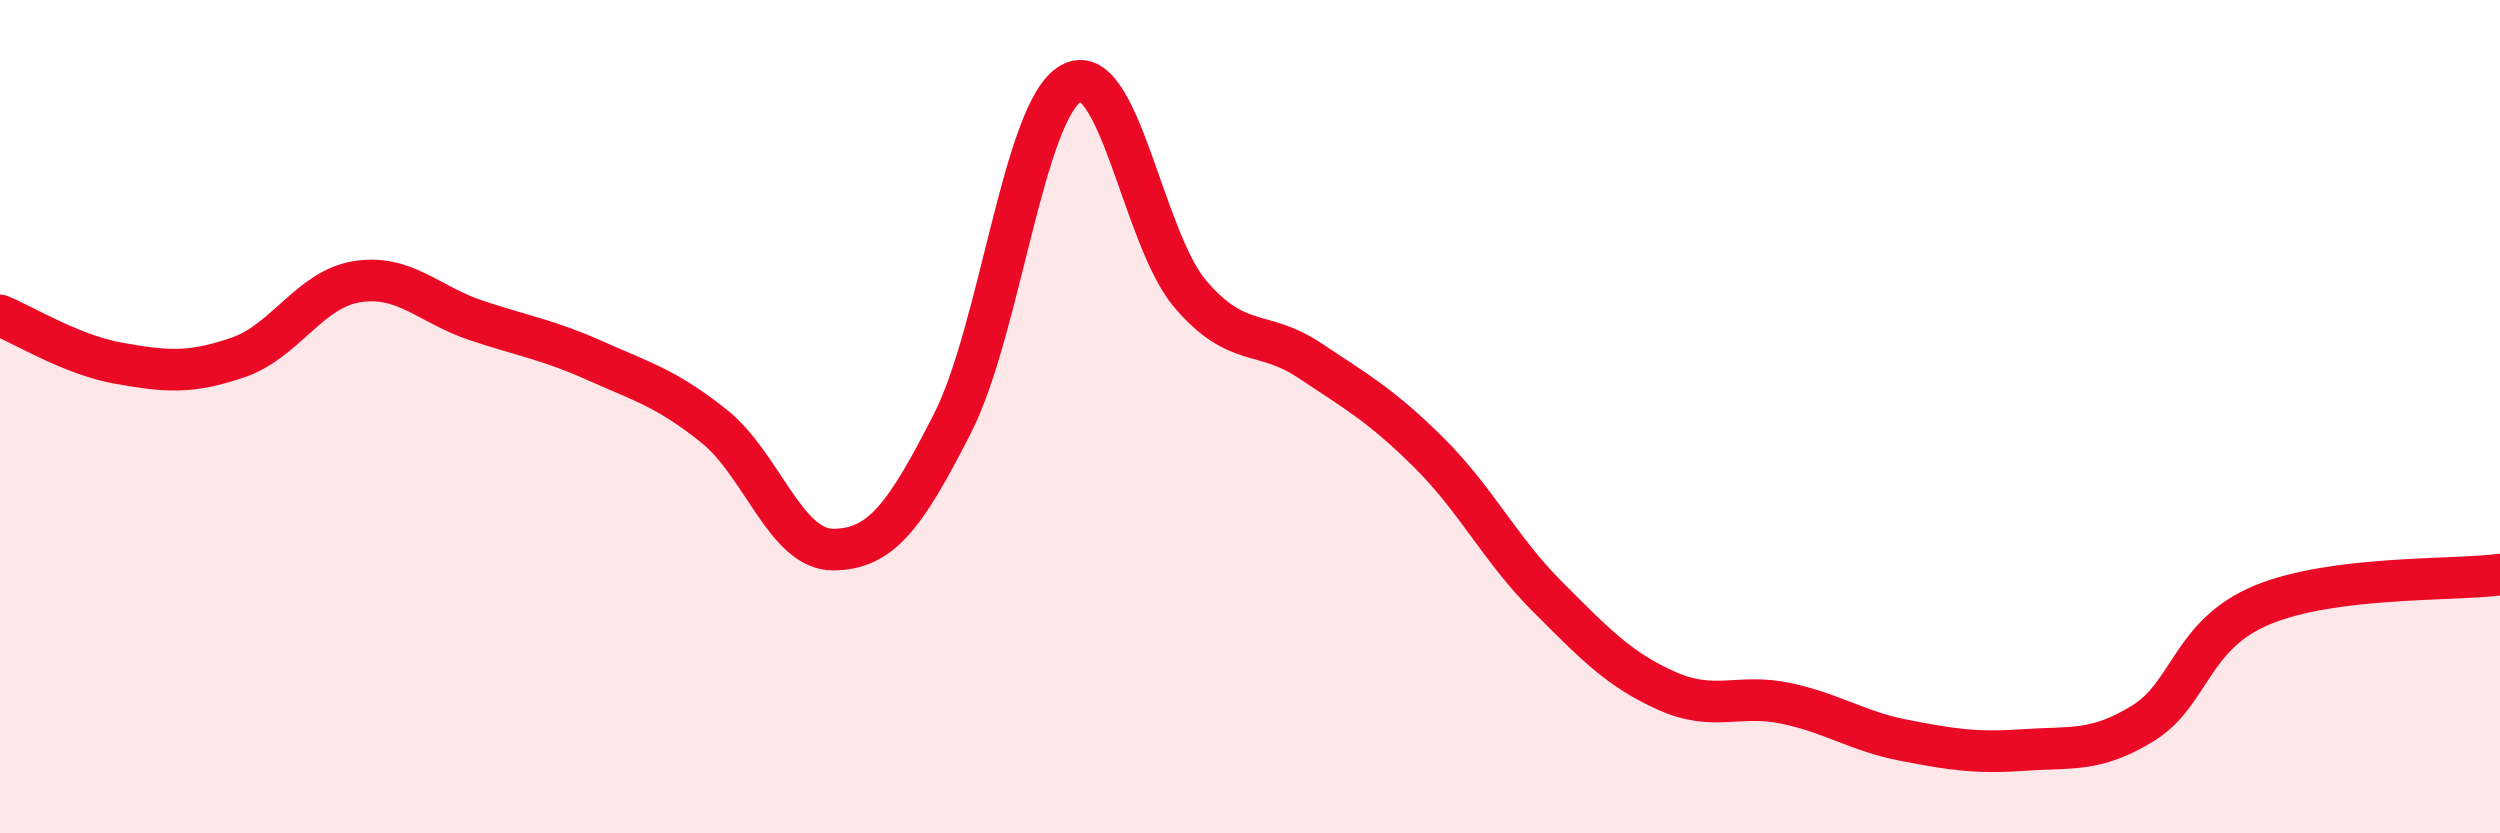 
    <svg width="60" height="20" viewBox="0 0 60 20" xmlns="http://www.w3.org/2000/svg">
      <path
        d="M 0,7.57 C 0.57,7.8 1.72,8.52 2.86,8.72 C 4,8.92 4.57,8.97 5.71,8.58 C 6.85,8.19 7.43,6.94 8.57,6.76 C 9.71,6.58 10.29,7.31 11.43,7.69 C 12.57,8.07 13.15,8.15 14.29,8.66 C 15.43,9.17 16,9.32 17.14,10.23 C 18.28,11.14 18.86,13.2 20,13.19 C 21.14,13.18 21.72,12.4 22.86,10.16 C 24,7.92 24.57,2.62 25.71,2 C 26.85,1.38 27.43,5.73 28.57,7.06 C 29.71,8.39 30.29,7.89 31.43,8.65 C 32.57,9.41 33.15,9.73 34.29,10.86 C 35.43,11.99 36,13.18 37.14,14.32 C 38.28,15.46 38.86,16.07 40,16.58 C 41.14,17.09 41.72,16.64 42.86,16.88 C 44,17.12 44.57,17.55 45.71,17.77 C 46.85,17.99 47.43,18.08 48.57,18 C 49.71,17.92 50.29,18.06 51.43,17.36 C 52.57,16.66 52.58,15.23 54.29,14.52 C 56,13.81 58.86,13.94 60,13.79L60 20L0 20Z"
        fill="#EB0A25"
        opacity="0.1"
        stroke-linecap="round"
        stroke-linejoin="round"
      />
      <path
        d="M 0,7.57 C 0.57,7.8 1.72,8.52 2.86,8.72 C 4,8.92 4.57,8.97 5.71,8.58 C 6.85,8.19 7.43,6.94 8.57,6.76 C 9.71,6.58 10.29,7.31 11.43,7.69 C 12.57,8.07 13.15,8.15 14.29,8.66 C 15.43,9.17 16,9.32 17.14,10.23 C 18.28,11.14 18.86,13.2 20,13.19 C 21.14,13.18 21.72,12.4 22.86,10.16 C 24,7.92 24.57,2.62 25.71,2 C 26.85,1.38 27.43,5.73 28.57,7.06 C 29.71,8.39 30.29,7.89 31.43,8.65 C 32.57,9.41 33.15,9.73 34.29,10.86 C 35.43,11.99 36,13.18 37.14,14.32 C 38.28,15.46 38.86,16.07 40,16.58 C 41.14,17.09 41.72,16.64 42.86,16.88 C 44,17.12 44.57,17.55 45.71,17.77 C 46.85,17.99 47.43,18.08 48.57,18 C 49.71,17.92 50.29,18.06 51.43,17.36 C 52.57,16.66 52.58,15.23 54.29,14.52 C 56,13.81 58.86,13.94 60,13.79"
        stroke="#EB0A25"
        stroke-width="1"
        fill="none"
        stroke-linecap="round"
        stroke-linejoin="round"
      />
    </svg>
  